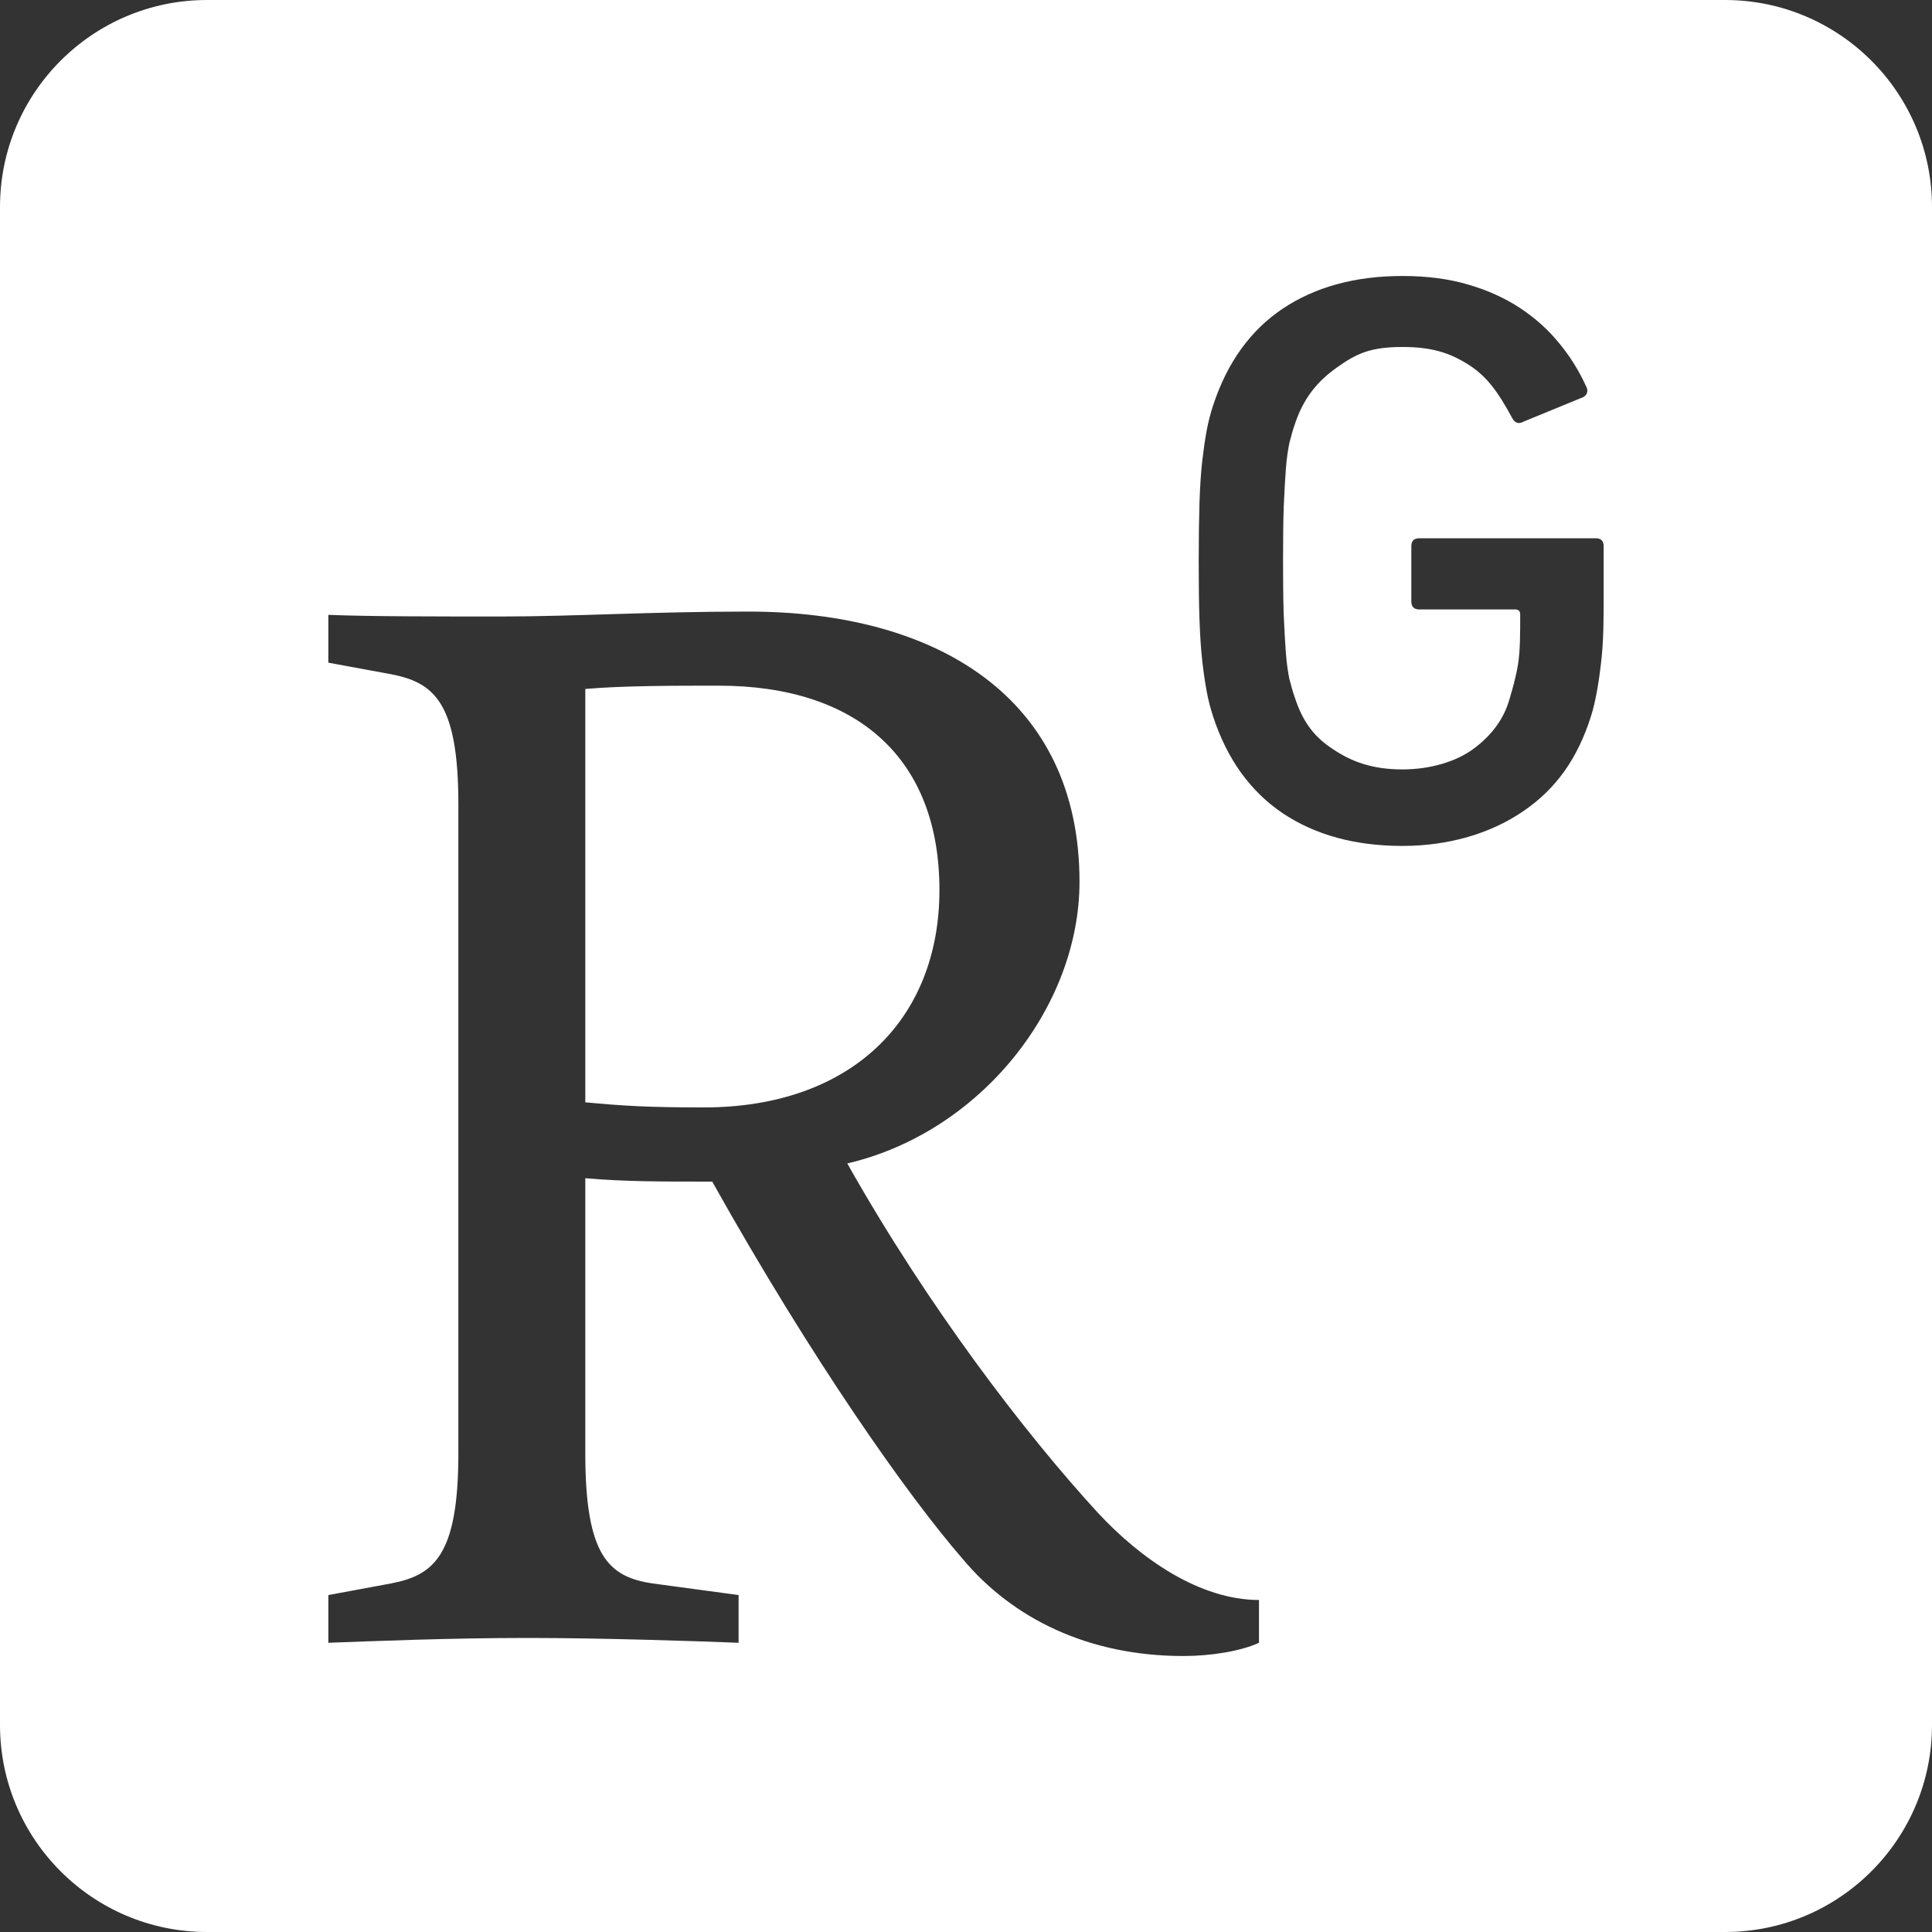 <?xml version="1.0" encoding="UTF-8"?>
<svg xmlns="http://www.w3.org/2000/svg" width="20" height="20" viewBox="0 0 20 20" fill="none">
  <rect x="0" y="0" width="20" height="20" fill="#333333" stroke="none"/>
  <path d="M2.143 0C0.96 0 0 0.96 0 2.143V17.857C0 19.04 0.96 20 2.143 20H17.857C19.04 20 20 19.04 20 17.857V2.143C20 0.96 19.04 0 17.857 0H2.143ZM14.518 2.857C14.769 2.857 14.997 2.886 15.199 2.946C15.399 3.004 15.578 3.085 15.736 3.189C15.892 3.292 16.027 3.413 16.138 3.55C16.25 3.684 16.343 3.833 16.416 3.992C16.444 4.042 16.436 4.082 16.392 4.11L15.771 4.365C15.719 4.393 15.681 4.379 15.652 4.324C15.513 4.066 15.394 3.896 15.199 3.773C15.002 3.65 14.819 3.592 14.518 3.592C14.191 3.592 14.045 3.657 13.84 3.804C13.636 3.947 13.488 4.128 13.4 4.404C13.382 4.454 13.366 4.516 13.347 4.588C13.332 4.662 13.319 4.752 13.311 4.857C13.303 4.963 13.296 5.094 13.289 5.248C13.284 5.402 13.282 5.589 13.282 5.806C13.282 6.024 13.284 6.212 13.289 6.366C13.296 6.519 13.303 6.65 13.311 6.756C13.319 6.862 13.332 6.952 13.347 7.026C13.366 7.098 13.382 7.159 13.4 7.209C13.488 7.484 13.613 7.634 13.798 7.755C13.981 7.877 14.191 7.965 14.518 7.965C14.809 7.965 15.075 7.882 15.248 7.756C15.42 7.63 15.563 7.463 15.627 7.235C15.655 7.139 15.691 7.02 15.715 6.874C15.737 6.728 15.737 6.573 15.737 6.36C15.737 6.326 15.719 6.309 15.687 6.309H14.693C14.637 6.309 14.61 6.281 14.61 6.225V5.656C14.61 5.599 14.637 5.572 14.693 5.572H16.517C16.574 5.572 16.601 5.599 16.601 5.656V6.143C16.601 6.401 16.601 6.64 16.574 6.861C16.549 7.083 16.514 7.275 16.47 7.414C16.331 7.852 16.11 8.164 15.771 8.396C15.431 8.63 14.993 8.757 14.518 8.757C14.029 8.757 13.618 8.644 13.282 8.421C12.946 8.195 12.705 7.863 12.559 7.42C12.531 7.334 12.508 7.247 12.492 7.159C12.475 7.07 12.46 6.965 12.446 6.845C12.432 6.723 12.423 6.58 12.417 6.412C12.411 6.245 12.409 6.04 12.409 5.806C12.409 5.571 12.412 5.37 12.417 5.202C12.423 5.033 12.432 4.889 12.446 4.768C12.46 4.649 12.475 4.544 12.492 4.454C12.509 4.364 12.531 4.278 12.559 4.194C12.705 3.751 12.946 3.417 13.282 3.193C13.618 2.97 14.029 2.857 14.518 2.857ZM7.747 6.331C9.692 6.331 11.175 7.217 11.175 9.128C11.175 10.424 10.152 11.721 8.771 12.044C9.607 13.528 10.613 14.841 11.364 15.659C11.806 16.136 12.419 16.563 13.033 16.563V17.006C12.846 17.092 12.539 17.143 12.25 17.143C11.261 17.143 10.477 16.751 9.964 16.136C9.402 15.489 8.413 14.09 7.373 12.232C6.826 12.232 6.468 12.232 6.059 12.197V15.045C6.059 16.103 6.298 16.325 6.758 16.392L7.646 16.512V17.006C7.219 16.989 6.23 16.956 5.463 16.956C4.66 16.956 3.859 16.989 3.399 17.006V16.512L4.046 16.392C4.492 16.307 4.745 16.103 4.745 15.045V8.326C4.745 7.268 4.492 7.065 4.046 6.979L3.399 6.86V6.365C3.824 6.382 4.507 6.382 5.19 6.382C5.939 6.382 6.741 6.331 7.747 6.331ZM7.44 7.098C6.979 7.098 6.452 7.098 6.059 7.132V11.411C6.452 11.448 6.707 11.464 7.287 11.464C8.805 11.464 9.725 10.56 9.725 9.213C9.725 7.85 8.874 7.098 7.44 7.098Z" fill="white"></path>
</svg>
